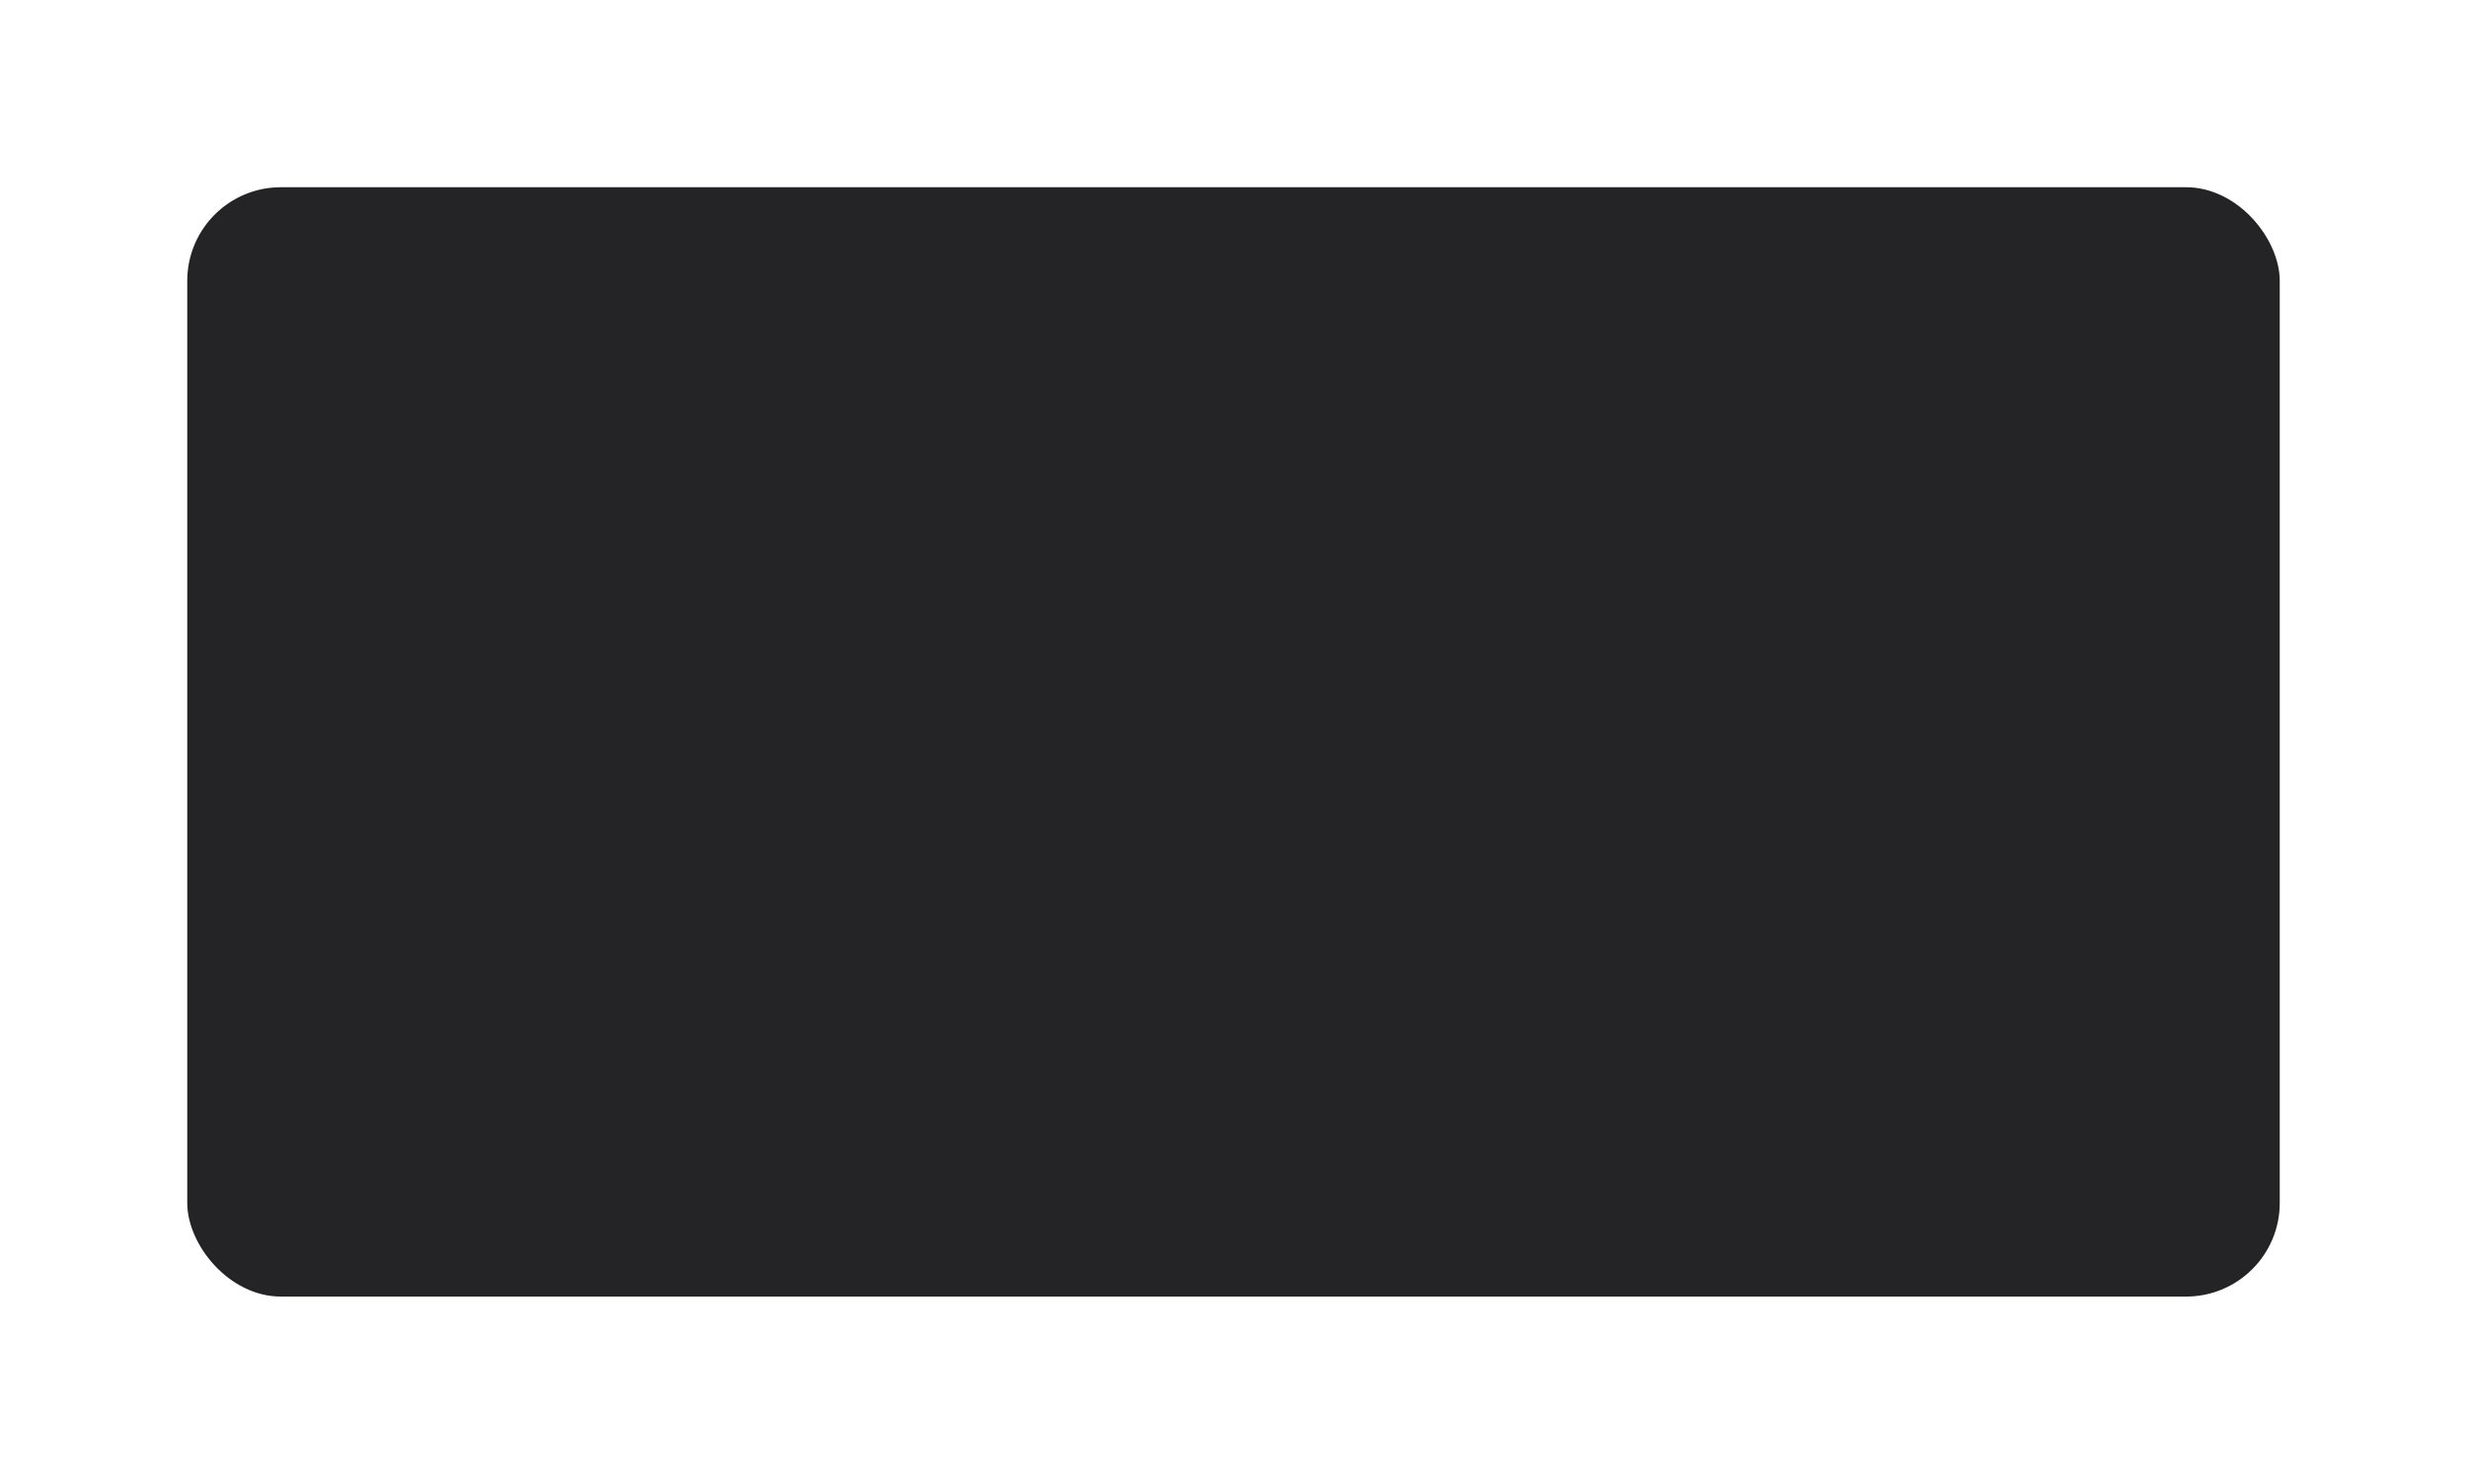 <?xml version="1.0" encoding="UTF-8"?> <svg xmlns="http://www.w3.org/2000/svg" width="527" height="317" viewBox="0 0 527 317" fill="none"> <g filter="url(#filter0_ddii_1074_49)"> <rect x="40" y="40" width="447" height="237" rx="20" fill="#242426"></rect> </g> <defs> <filter id="filter0_ddii_1074_49" x="0" y="0" width="527" height="317" filterUnits="userSpaceOnUse" color-interpolation-filters="sRGB"> <feFlood flood-opacity="0" result="BackgroundImageFix"></feFlood> <feColorMatrix in="SourceAlpha" type="matrix" values="0 0 0 0 0 0 0 0 0 0 0 0 0 0 0 0 0 0 127 0" result="hardAlpha"></feColorMatrix> <feOffset dx="10" dy="10"></feOffset> <feGaussianBlur stdDeviation="15"></feGaussianBlur> <feComposite in2="hardAlpha" operator="out"></feComposite> <feColorMatrix type="matrix" values="0 0 0 0 0.069 0 0 0 0 0.069 0 0 0 0 0.075 0 0 0 1 0"></feColorMatrix> <feBlend mode="normal" in2="BackgroundImageFix" result="effect1_dropShadow_1074_49"></feBlend> <feColorMatrix in="SourceAlpha" type="matrix" values="0 0 0 0 0 0 0 0 0 0 0 0 0 0 0 0 0 0 127 0" result="hardAlpha"></feColorMatrix> <feOffset dx="-10" dy="-10"></feOffset> <feGaussianBlur stdDeviation="15"></feGaussianBlur> <feComposite in2="hardAlpha" operator="out"></feComposite> <feColorMatrix type="matrix" values="0 0 0 0 0.082 0 0 0 0 0.082 0 0 0 0 0.09 0 0 0 1 0"></feColorMatrix> <feBlend mode="normal" in2="effect1_dropShadow_1074_49" result="effect2_dropShadow_1074_49"></feBlend> <feBlend mode="normal" in="SourceGraphic" in2="effect2_dropShadow_1074_49" result="shape"></feBlend> <feColorMatrix in="SourceAlpha" type="matrix" values="0 0 0 0 0 0 0 0 0 0 0 0 0 0 0 0 0 0 127 0" result="hardAlpha"></feColorMatrix> <feOffset dx="10" dy="10"></feOffset> <feGaussianBlur stdDeviation="15"></feGaussianBlur> <feComposite in2="hardAlpha" operator="arithmetic" k2="-1" k3="1"></feComposite> <feColorMatrix type="matrix" values="0 0 0 0 0.227 0 0 0 0 0.227 0 0 0 0 0.237 0 0 0 1 0"></feColorMatrix> <feBlend mode="normal" in2="shape" result="effect3_innerShadow_1074_49"></feBlend> <feColorMatrix in="SourceAlpha" type="matrix" values="0 0 0 0 0 0 0 0 0 0 0 0 0 0 0 0 0 0 127 0" result="hardAlpha"></feColorMatrix> <feOffset dx="-10" dy="-10"></feOffset> <feGaussianBlur stdDeviation="15"></feGaussianBlur> <feComposite in2="hardAlpha" operator="arithmetic" k2="-1" k3="1"></feComposite> <feColorMatrix type="matrix" values="0 0 0 0 0.082 0 0 0 0 0.082 0 0 0 0 0.09 0 0 0 1 0"></feColorMatrix> <feBlend mode="normal" in2="effect3_innerShadow_1074_49" result="effect4_innerShadow_1074_49"></feBlend> </filter> </defs> </svg> 